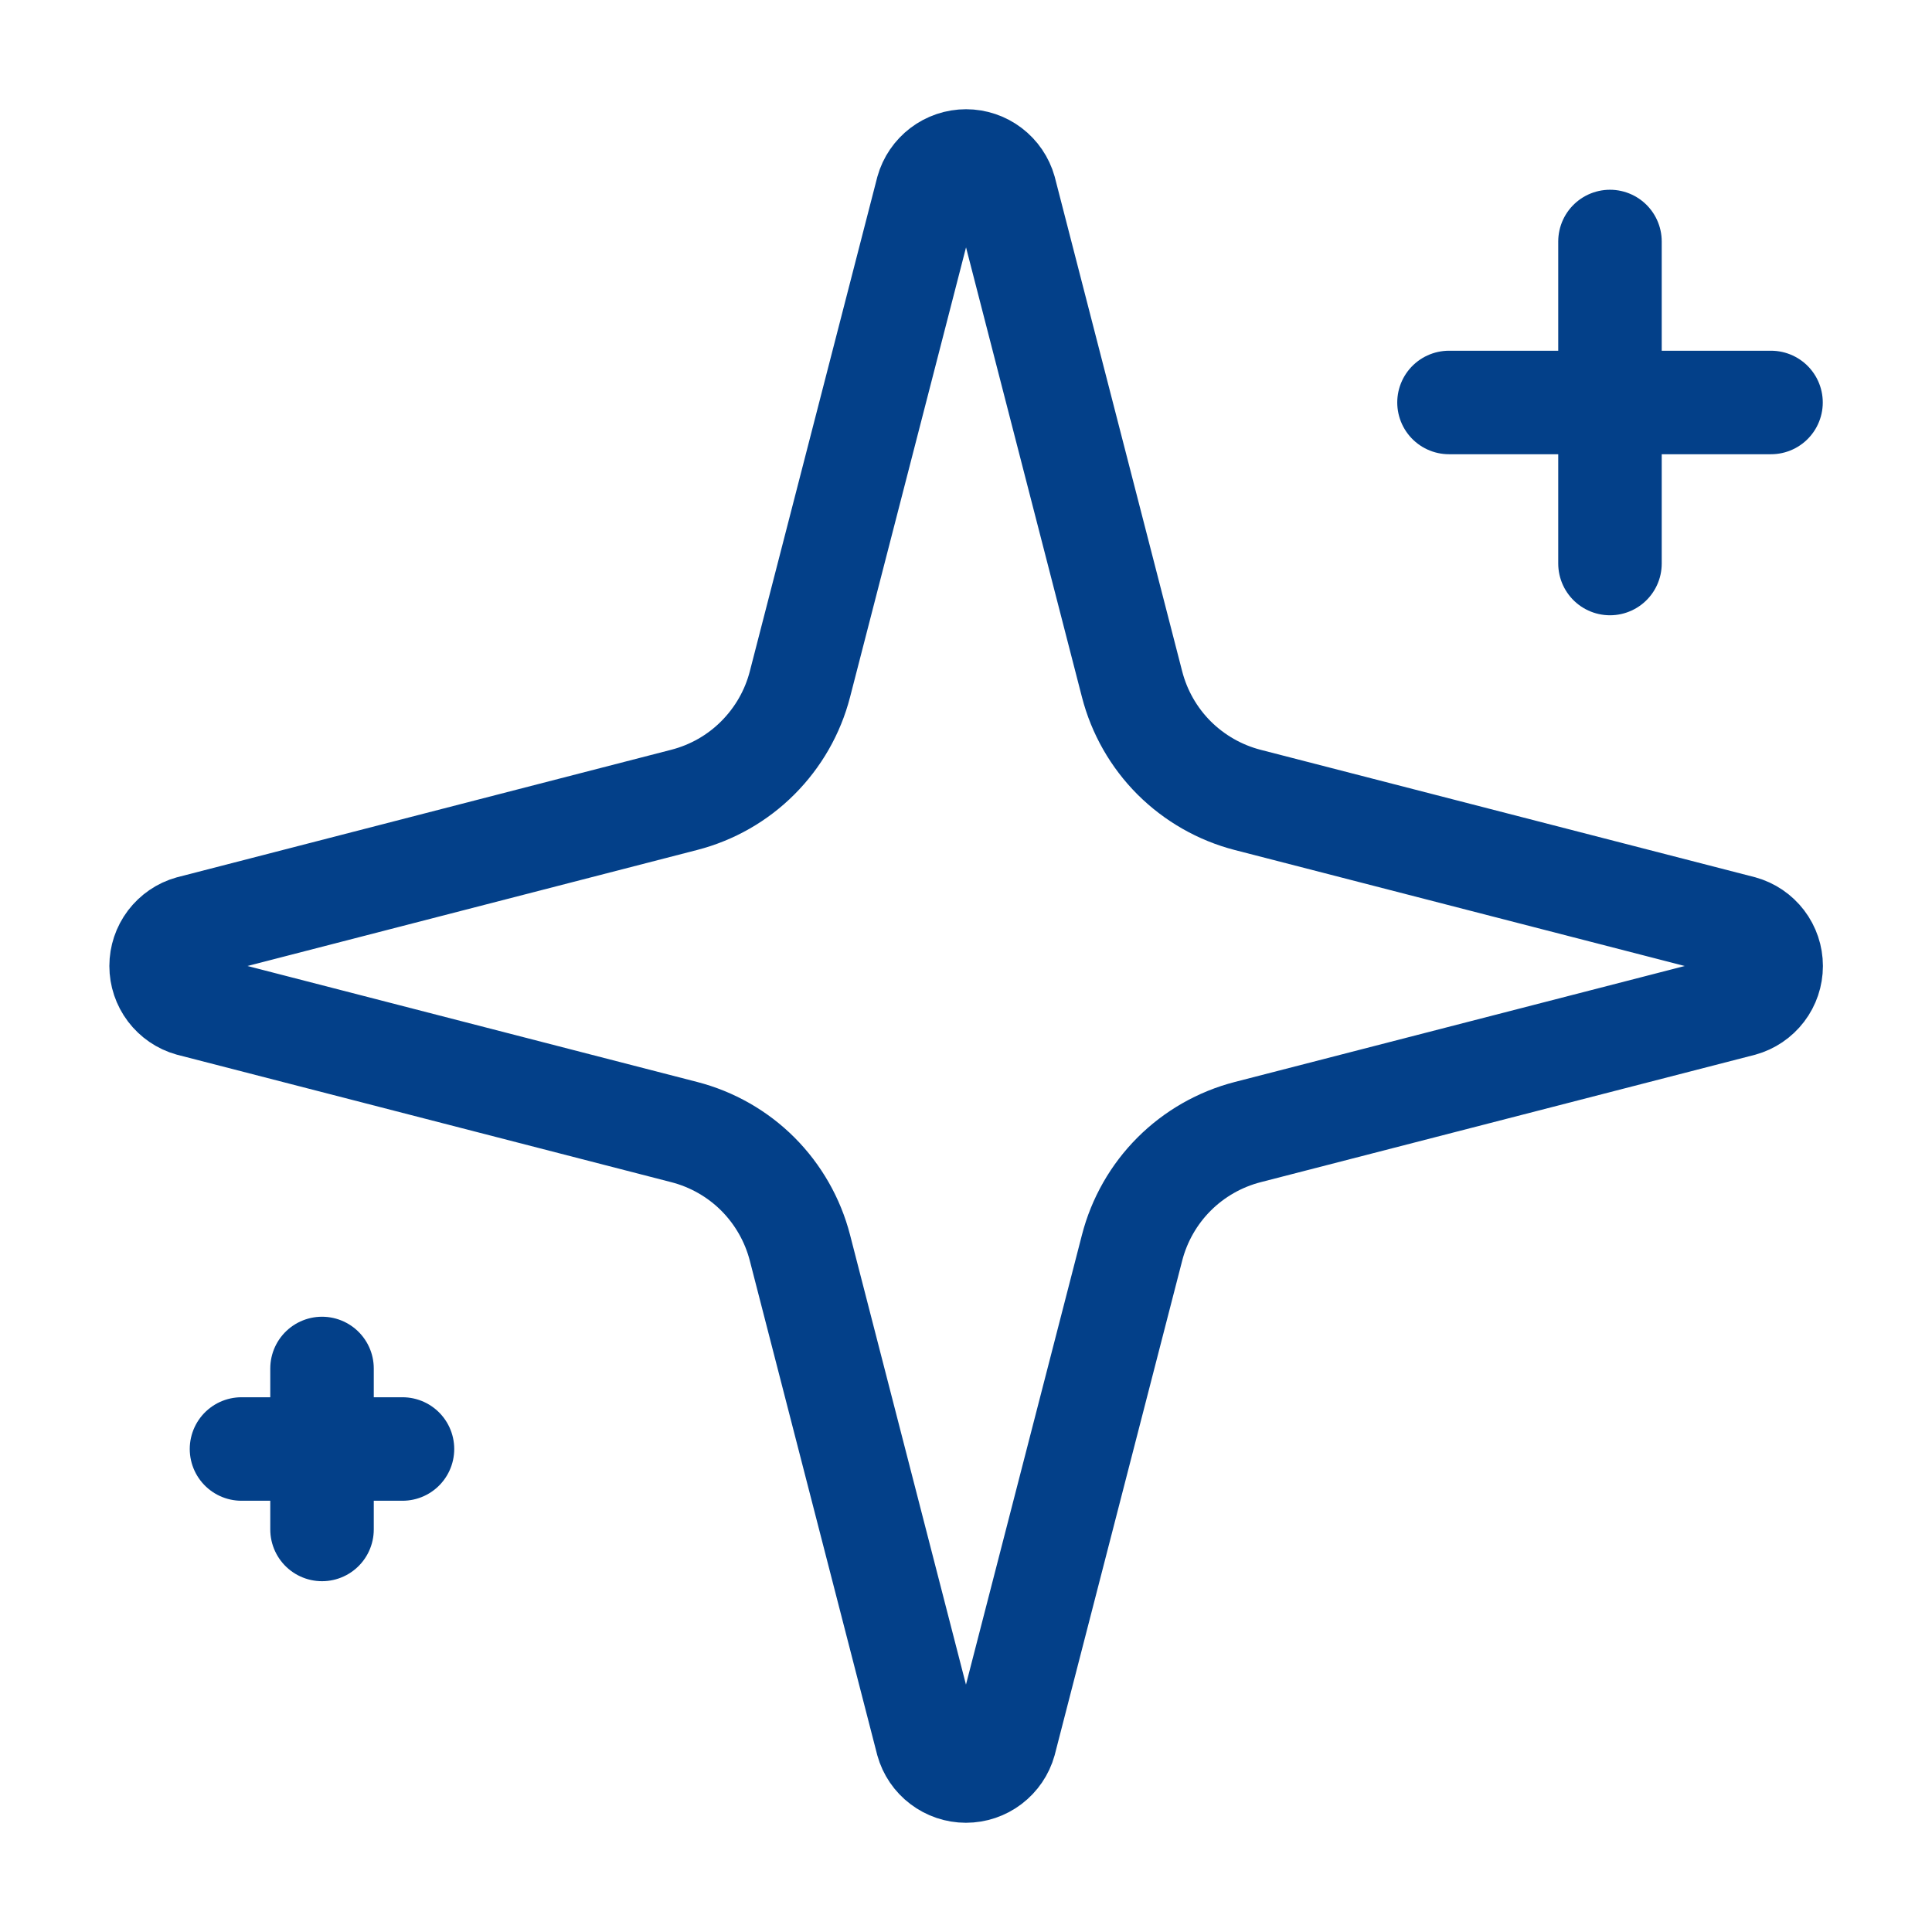 <svg width="28" height="28" viewBox="0 0 28 28" fill="none" xmlns="http://www.w3.org/2000/svg">
<path d="M11.593 18.083C11.489 17.68 11.278 17.311 10.984 17.016C10.689 16.721 10.32 16.511 9.917 16.407L2.759 14.561C2.637 14.527 2.53 14.453 2.453 14.352C2.376 14.25 2.335 14.127 2.335 14C2.335 13.873 2.376 13.75 2.453 13.648C2.53 13.547 2.637 13.473 2.759 13.439L9.917 11.592C10.32 11.488 10.689 11.278 10.983 10.983C11.278 10.688 11.489 10.32 11.593 9.917L13.439 2.759C13.473 2.637 13.547 2.529 13.648 2.452C13.749 2.375 13.873 2.333 14.001 2.333C14.128 2.333 14.252 2.375 14.353 2.452C14.454 2.529 14.528 2.637 14.562 2.759L16.407 9.917C16.511 10.32 16.721 10.689 17.016 10.984C17.311 11.278 17.68 11.489 18.083 11.593L25.241 13.438C25.364 13.472 25.472 13.545 25.55 13.647C25.627 13.748 25.669 13.872 25.669 14C25.669 14.128 25.627 14.252 25.55 14.353C25.472 14.455 25.364 14.528 25.241 14.562L18.083 16.407C17.68 16.511 17.311 16.721 17.016 17.016C16.721 17.311 16.511 17.68 16.407 18.083L14.561 25.241C14.527 25.363 14.453 25.471 14.352 25.548C14.251 25.625 14.127 25.667 13.999 25.667C13.872 25.667 13.748 25.625 13.647 25.548C13.545 25.471 13.472 25.363 13.438 25.241L11.593 18.083Z" stroke="#034089" stroke-width="1.5" stroke-linecap="round" stroke-linejoin="round"/>
<path d="M23.333 3.5V8.167" stroke="#034089" stroke-width="1.5" stroke-linecap="round" stroke-linejoin="round"/>
<path d="M25.667 5.833H21" stroke="#034089" stroke-width="1.5" stroke-linecap="round" stroke-linejoin="round"/>
<path d="M4.667 19.833V22.166" stroke="#034089" stroke-width="1.5" stroke-linecap="round" stroke-linejoin="round"/>
<path d="M5.833 21H3.5" stroke="#034089" stroke-width="1.5" stroke-linecap="round" stroke-linejoin="round"/>
</svg>

